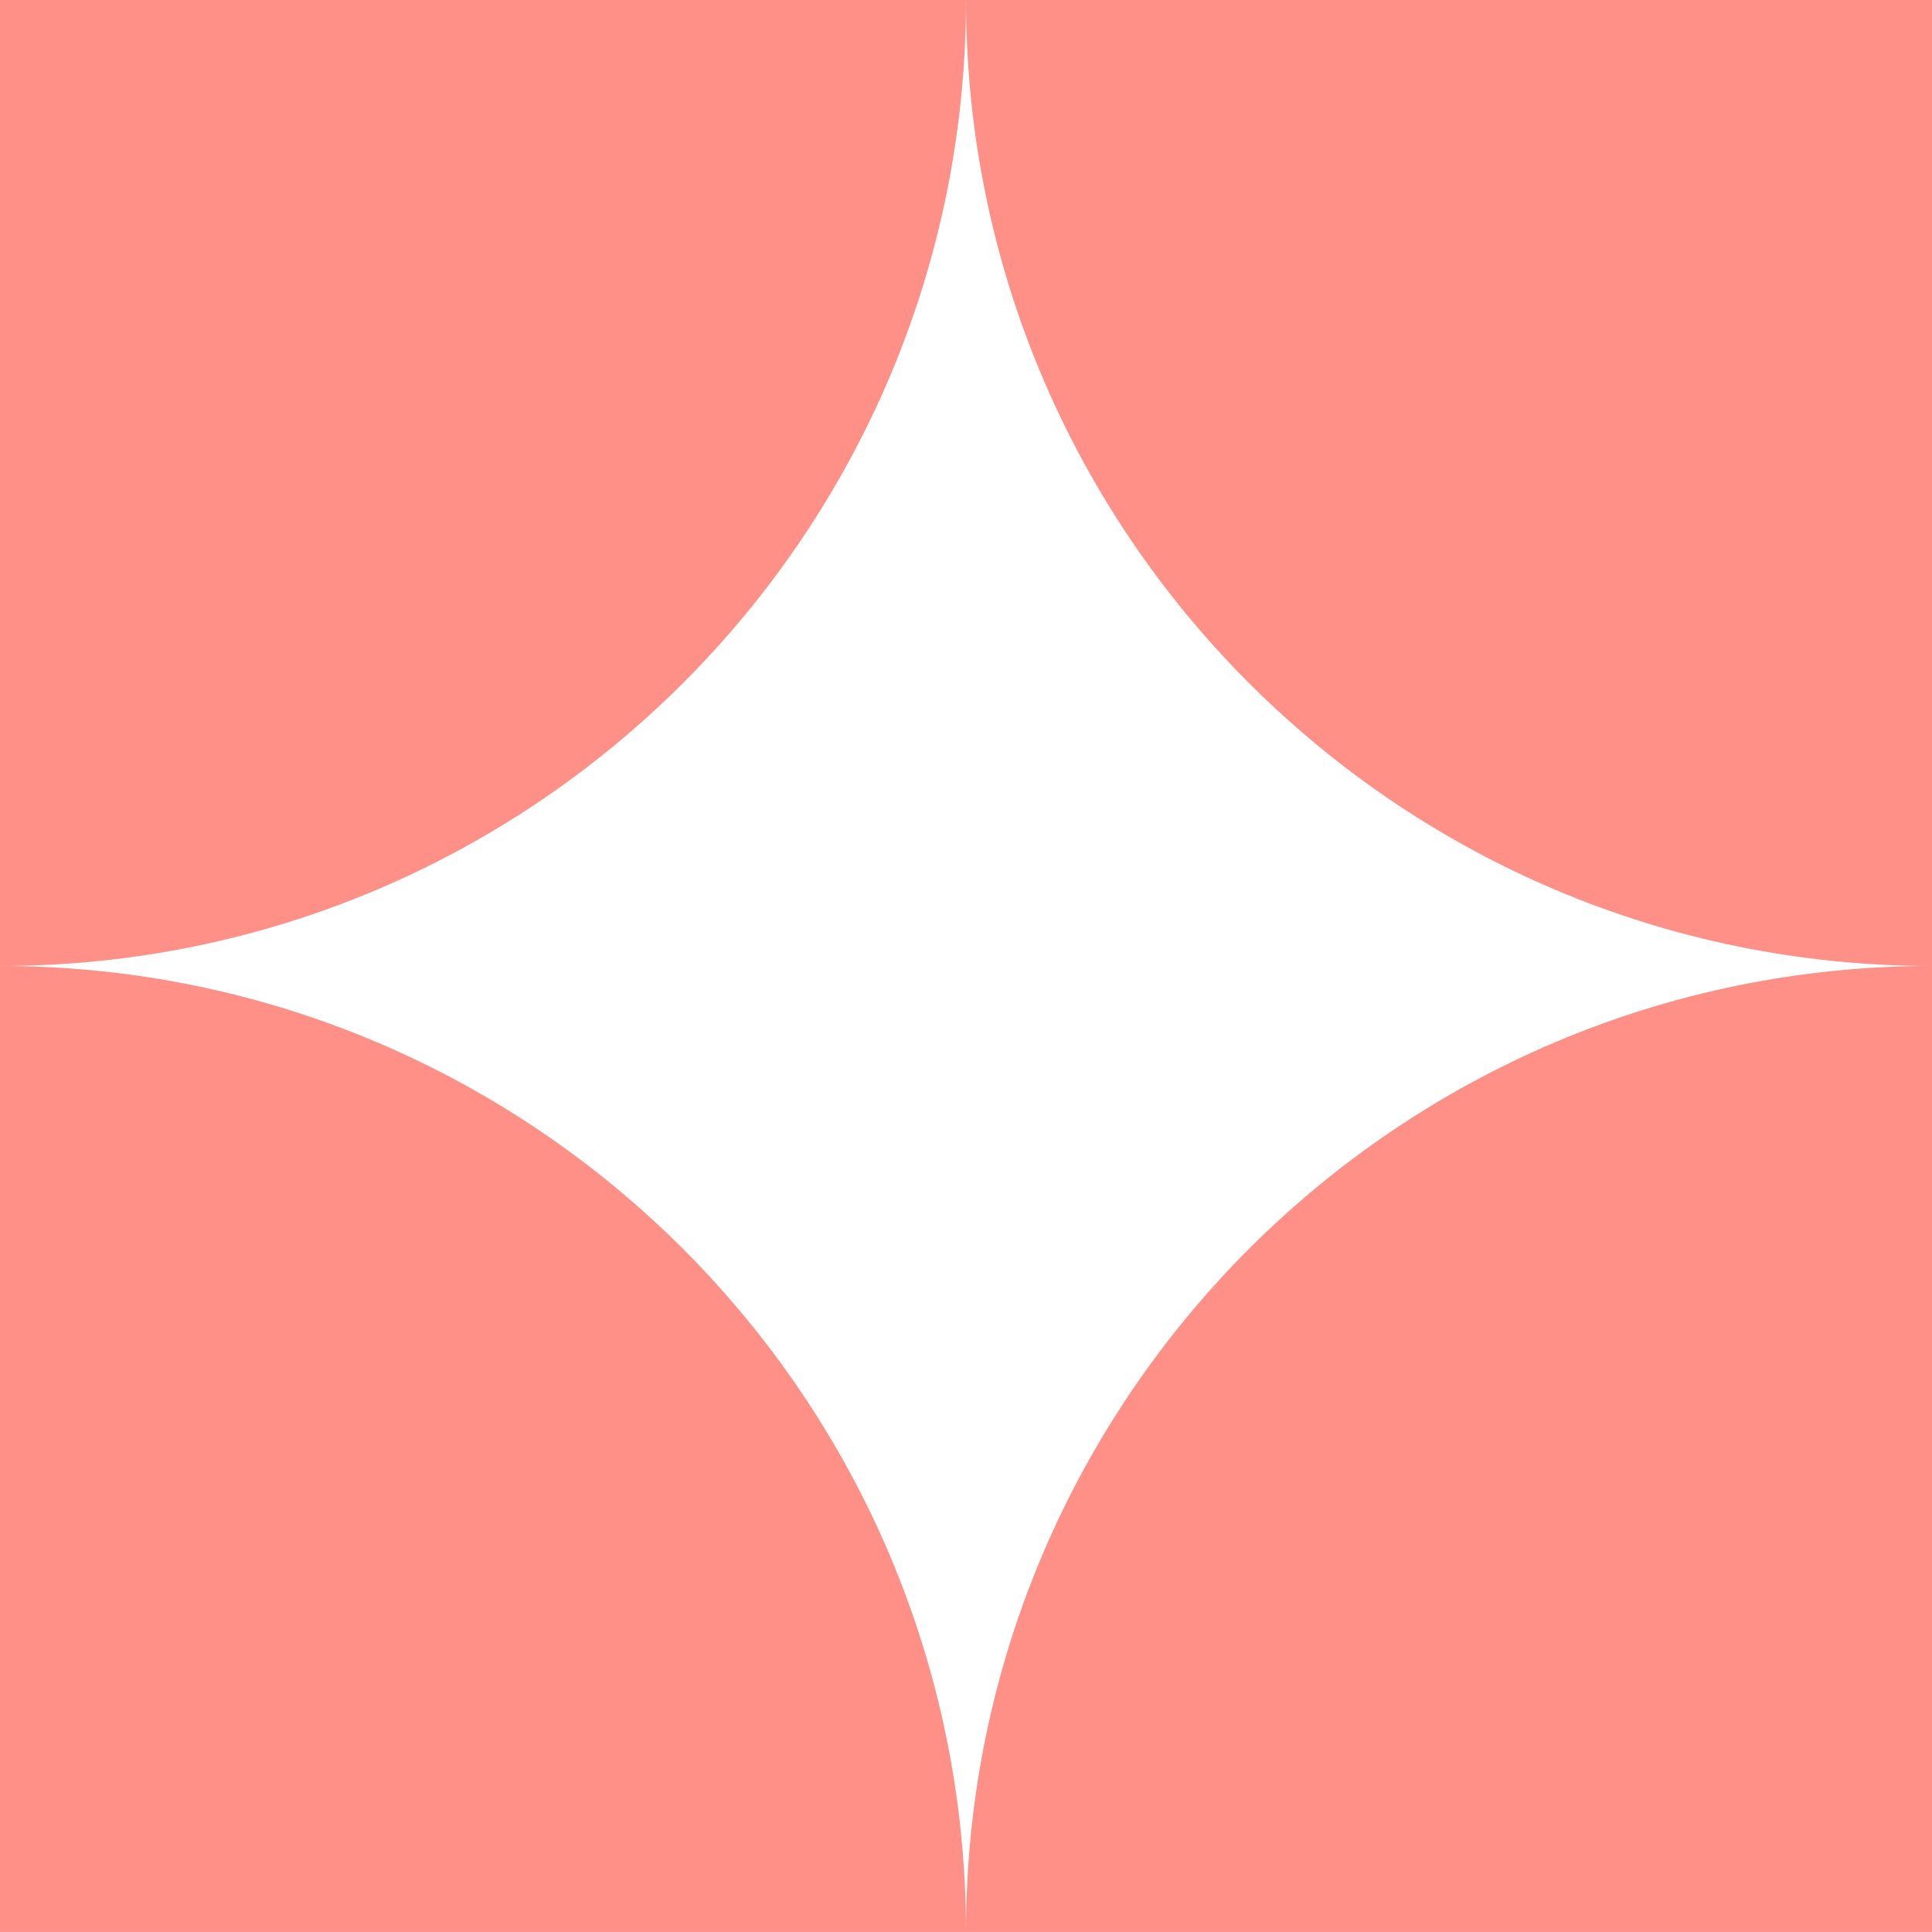 <?xml version="1.0" encoding="UTF-8"?><svg id="b" xmlns="http://www.w3.org/2000/svg" viewBox="0 0 61.945 61.943"><defs><style>.h{fill:#ff9087;}</style></defs><g id="c"><path id="d" class="h" d="M0,30.972h-0V0h30.972v0C30.972,17.105,17.105,30.972 0,30.972Z"/><path id="e" class="h" d="M61.945,30.972h0V0s-30.972,0-30.972,0v0c0,17.105,13.867,30.972,30.972,30.972Z"/><path id="f" class="h" d="M0,30.971H0v30.972h30.972v-0C30.972,44.838,17.105,30.971 0,30.971Z"/><path id="g" class="h" d="M61.945,30.971h0v30.972s-30.972,0-30.972,0v-0c0-17.105,13.867-30.972,30.972-30.972Z"/></g></svg>